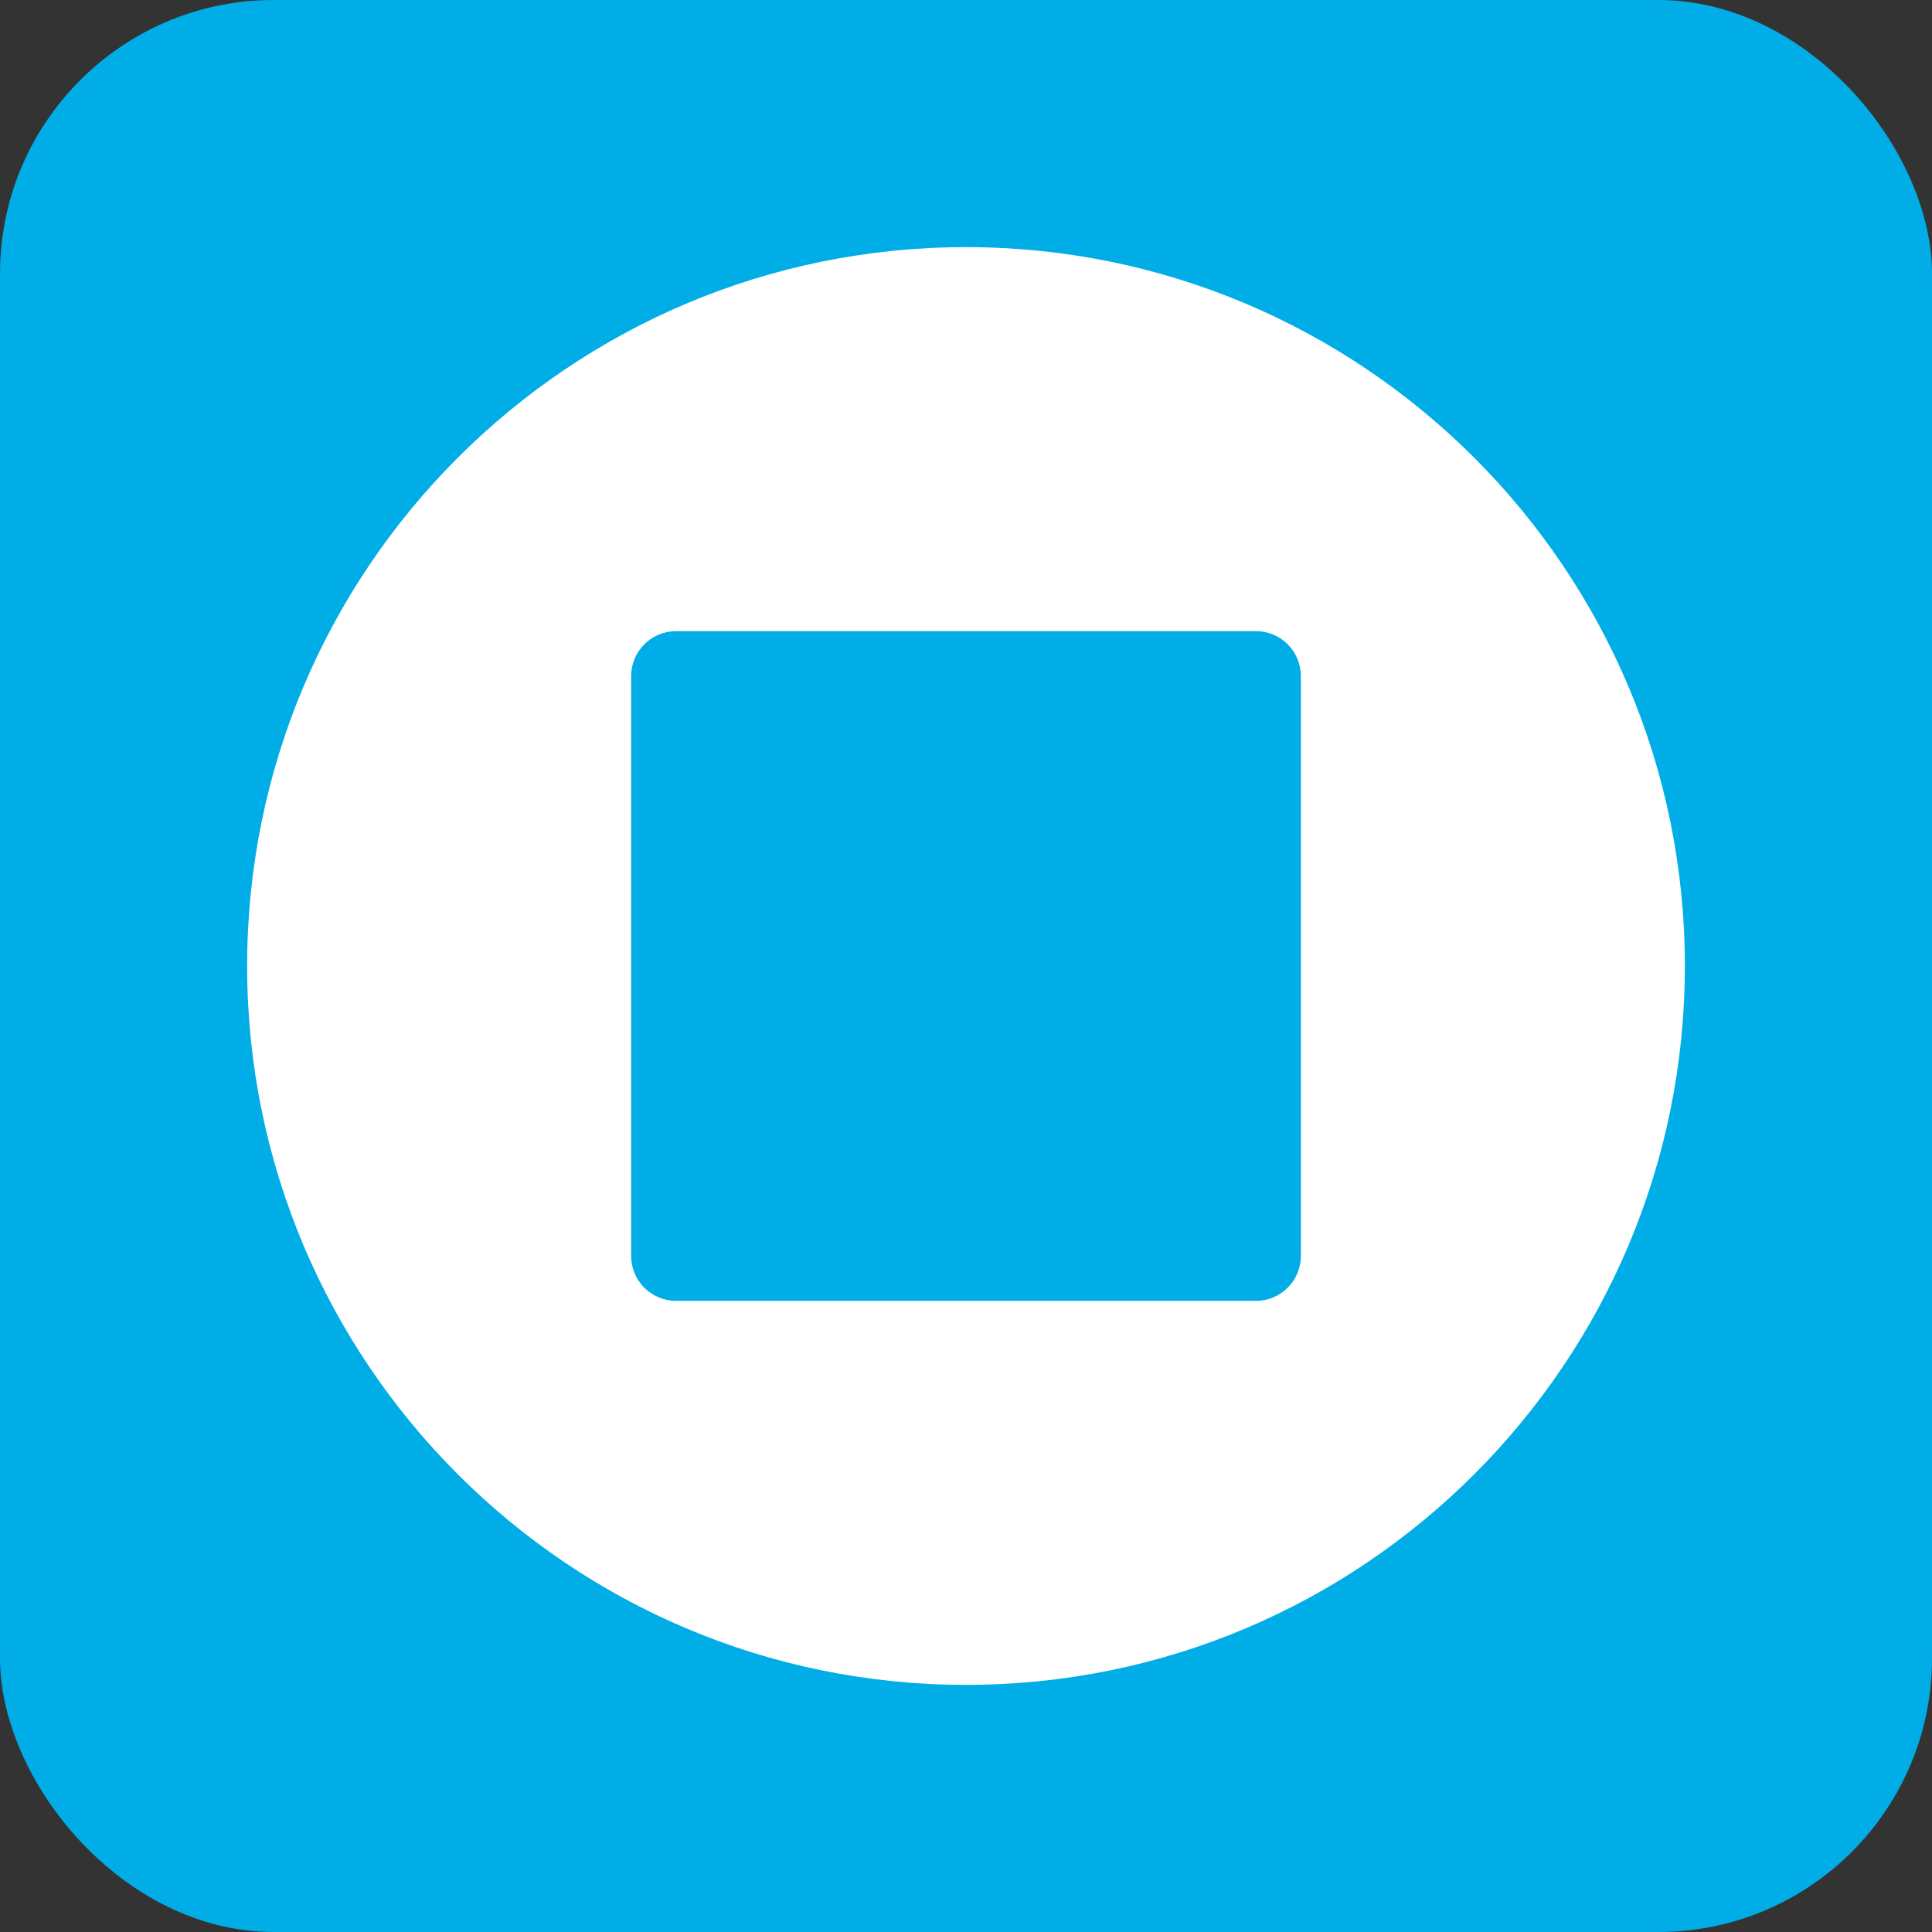 <?xml version="1.0" encoding="UTF-8"?><svg id="a" xmlns="http://www.w3.org/2000/svg" viewBox="0 0 24 24"><rect x="0" y="0" width="24" height="24" fill="#333333" stroke="none"/><defs><style>.d{fill:#00ade7;}.d,.e{stroke-width:0px;}.e{fill:#fff;}</style></defs><g id="b"><g id="c"><rect class="d" width="24" height="24" rx="3.4" ry="3.4"/></g><path class="e" d="M12,3.07C7.07,3.07,3.07,7.07,3.07,12s4,8.93,8.93,8.93,8.93-4,8.93-8.93S16.93,3.07,12,3.07ZM16.16,15.6c0,.31-.25.56-.56.56h-7.2c-.31,0-.56-.25-.56-.56v-7.2c0-.31.25-.56.56-.56h7.2c.31,0,.56.25.56.56v7.2Z"/></g></svg>